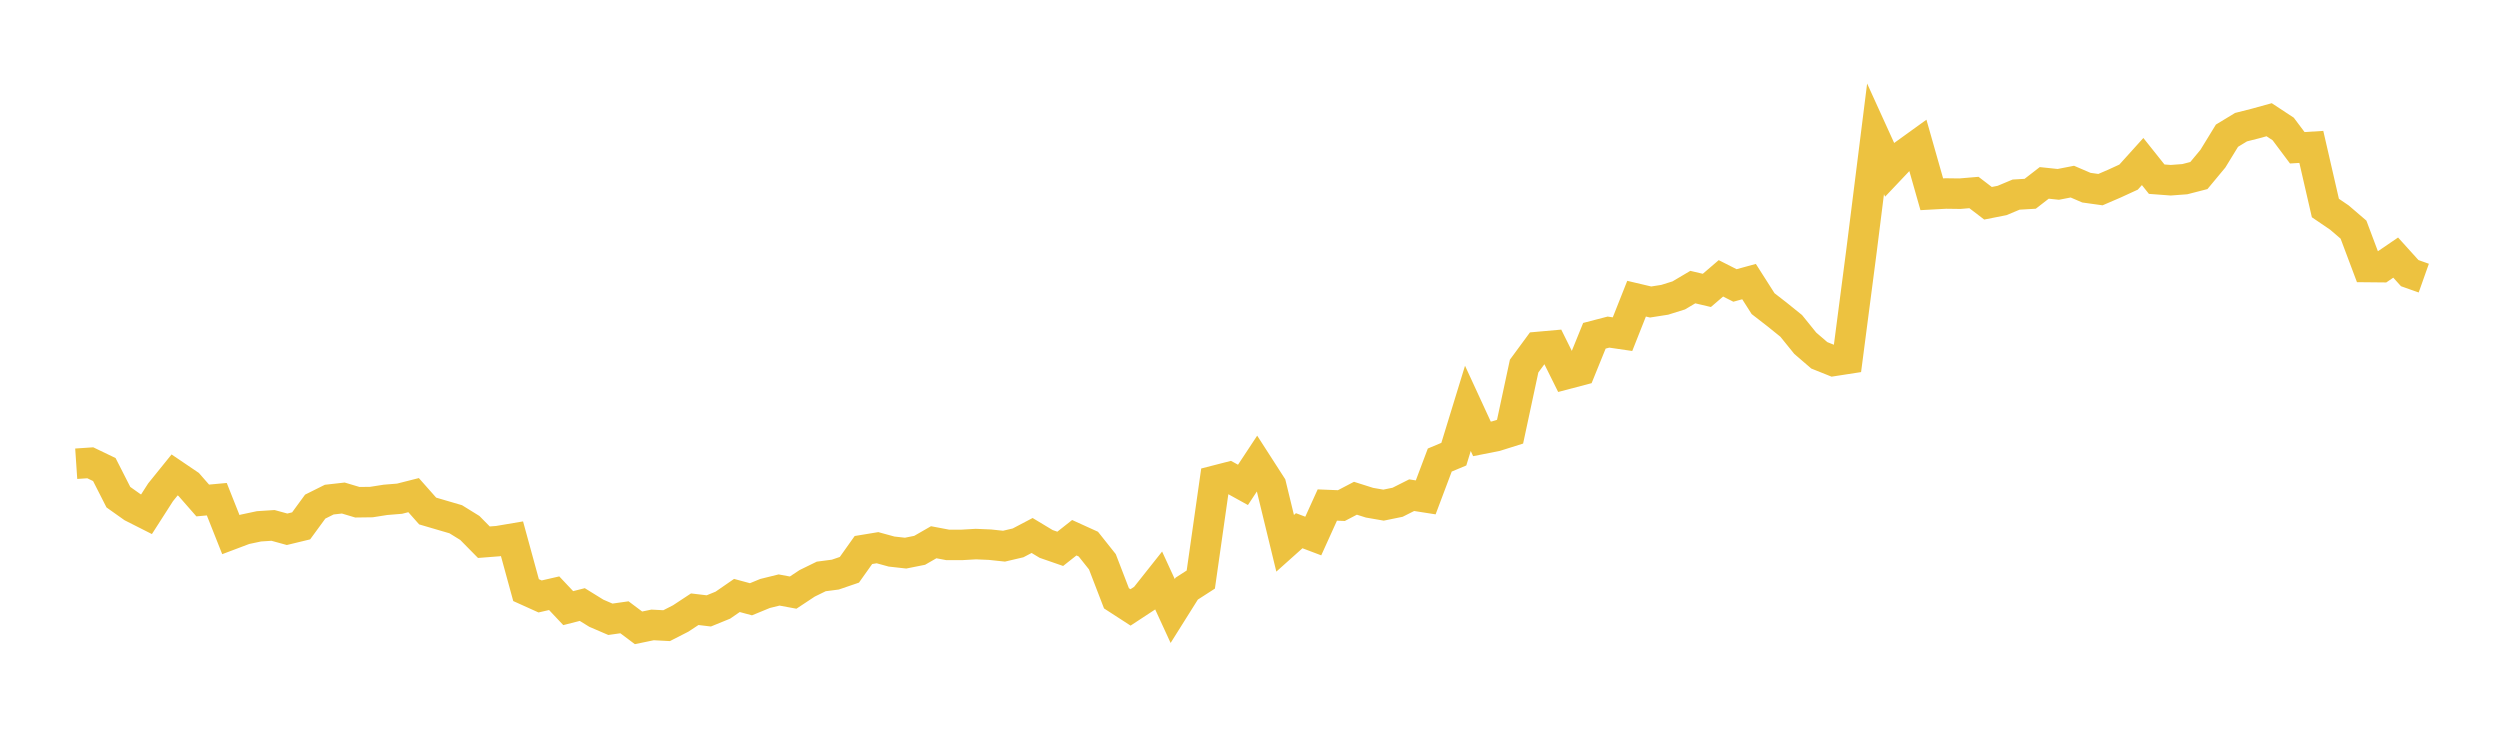 <svg width="164" height="48" xmlns="http://www.w3.org/2000/svg" xmlns:xlink="http://www.w3.org/1999/xlink"><path fill="none" stroke="rgb(237,194,64)" stroke-width="2" d="M5,30.421L5.922,30.359L6.844,30.802L7.766,32.614L8.689,33.269L9.611,33.735L10.533,32.296L11.455,31.155L12.377,31.779L13.299,32.832L14.222,32.747L15.144,35.071L16.066,34.723L16.988,34.527L17.91,34.467L18.832,34.72L19.754,34.497L20.677,33.234L21.599,32.775L22.521,32.671L23.443,32.947L24.365,32.935L25.287,32.79L26.21,32.715L27.132,32.481L28.054,33.522L28.976,33.793L29.898,34.063L30.82,34.633L31.743,35.569L32.665,35.497L33.587,35.341L34.509,38.711L35.431,39.127L36.353,38.915L37.275,39.893L38.198,39.658L39.12,40.228L40.042,40.625L40.964,40.494L41.886,41.186L42.808,40.995L43.731,41.043L44.653,40.572L45.575,39.965L46.497,40.075L47.419,39.699L48.341,39.063L49.263,39.312L50.186,38.932L51.108,38.704L52.03,38.875L52.952,38.265L53.874,37.814L54.796,37.694L55.719,37.379L56.641,36.081L57.563,35.929L58.485,36.182L59.407,36.285L60.329,36.101L61.251,35.571L62.174,35.746L63.096,35.745L64.018,35.692L64.94,35.731L65.862,35.829L66.784,35.613L67.707,35.128L68.629,35.683L69.551,36.003L70.473,35.275L71.395,35.694L72.317,36.854L73.24,39.249L74.162,39.846L75.084,39.241L76.006,38.078L76.928,40.081L77.85,38.613L78.772,38.019L79.695,31.536L80.617,31.299L81.539,31.808L82.461,30.411L83.383,31.844L84.305,35.64L85.228,34.815L86.15,35.164L87.072,33.13L87.994,33.167L88.916,32.685L89.838,32.977L90.76,33.137L91.683,32.948L92.605,32.484L93.527,32.628L94.449,30.179L95.371,29.793L96.293,26.789L97.216,28.791L98.138,28.609L99.06,28.319L99.982,24.015L100.904,22.761L101.826,22.679L102.749,24.539L103.671,24.296L104.593,22.026L105.515,21.786L106.437,21.921L107.359,19.594L108.281,19.811L109.204,19.667L110.126,19.379L111.048,18.833L111.97,19.05L112.892,18.259L113.814,18.726L114.737,18.472L115.659,19.919L116.581,20.634L117.503,21.378L118.425,22.517L119.347,23.31L120.269,23.679L121.192,23.536L122.114,16.46L123.036,9.109L123.958,11.136L124.88,10.163L125.802,9.498L126.725,12.744L127.647,12.694L128.569,12.706L129.491,12.628L130.413,13.334L131.335,13.152L132.257,12.766L133.18,12.712L134.102,11.998L135.024,12.095L135.946,11.915L136.868,12.311L137.79,12.44L138.713,12.042L139.635,11.618L140.557,10.597L141.479,11.754L142.401,11.823L143.323,11.754L144.246,11.516L145.168,10.406L146.09,8.901L147.012,8.342L147.934,8.108L148.856,7.854L149.778,8.461L150.701,9.694L151.623,9.637L152.545,13.646L153.467,14.273L154.389,15.064L155.311,17.517L156.234,17.526L157.156,16.898L158.078,17.918L159,18.245"></path></svg>